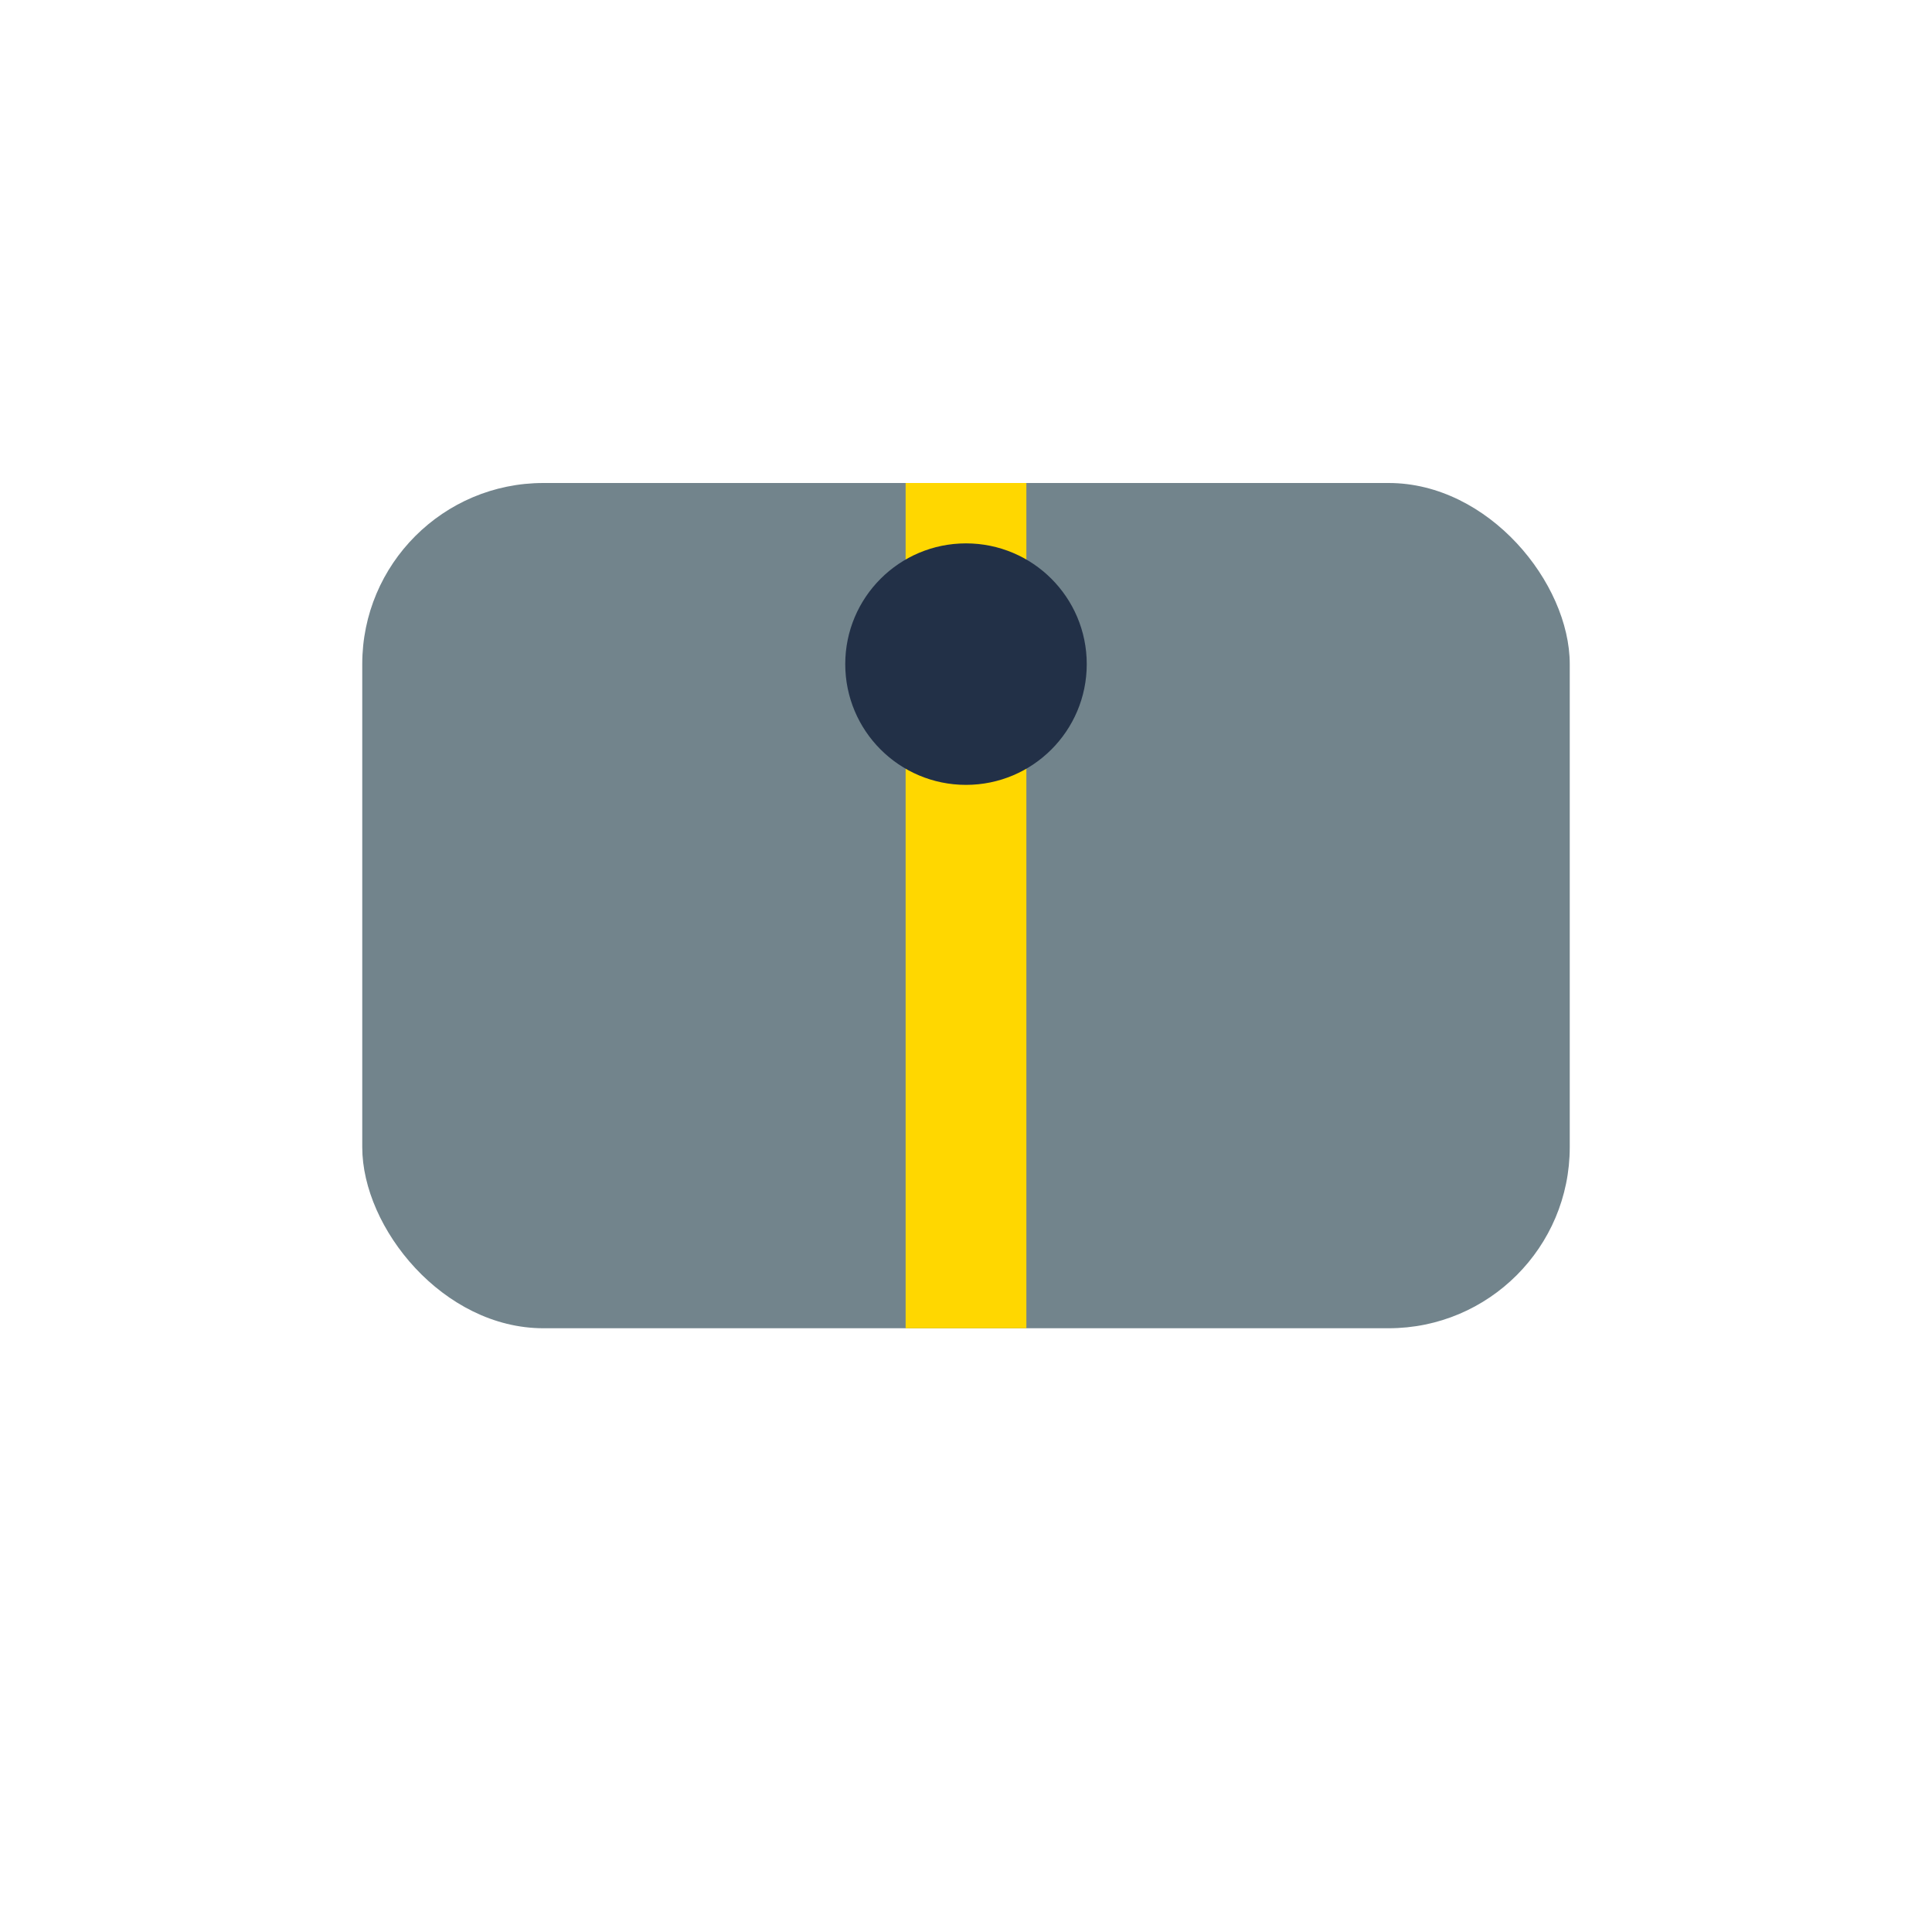 <?xml version="1.0" encoding="UTF-8"?>
<svg xmlns="http://www.w3.org/2000/svg" width="32" height="32" viewBox="0 0 32 32"><rect x="6" y="8" width="20" height="14" rx="3" fill="#72848C"/><path d="M16 8v14" stroke="#FFD700" stroke-width="2"/><circle cx="16" cy="11" r="2" fill="#223047"/></svg>